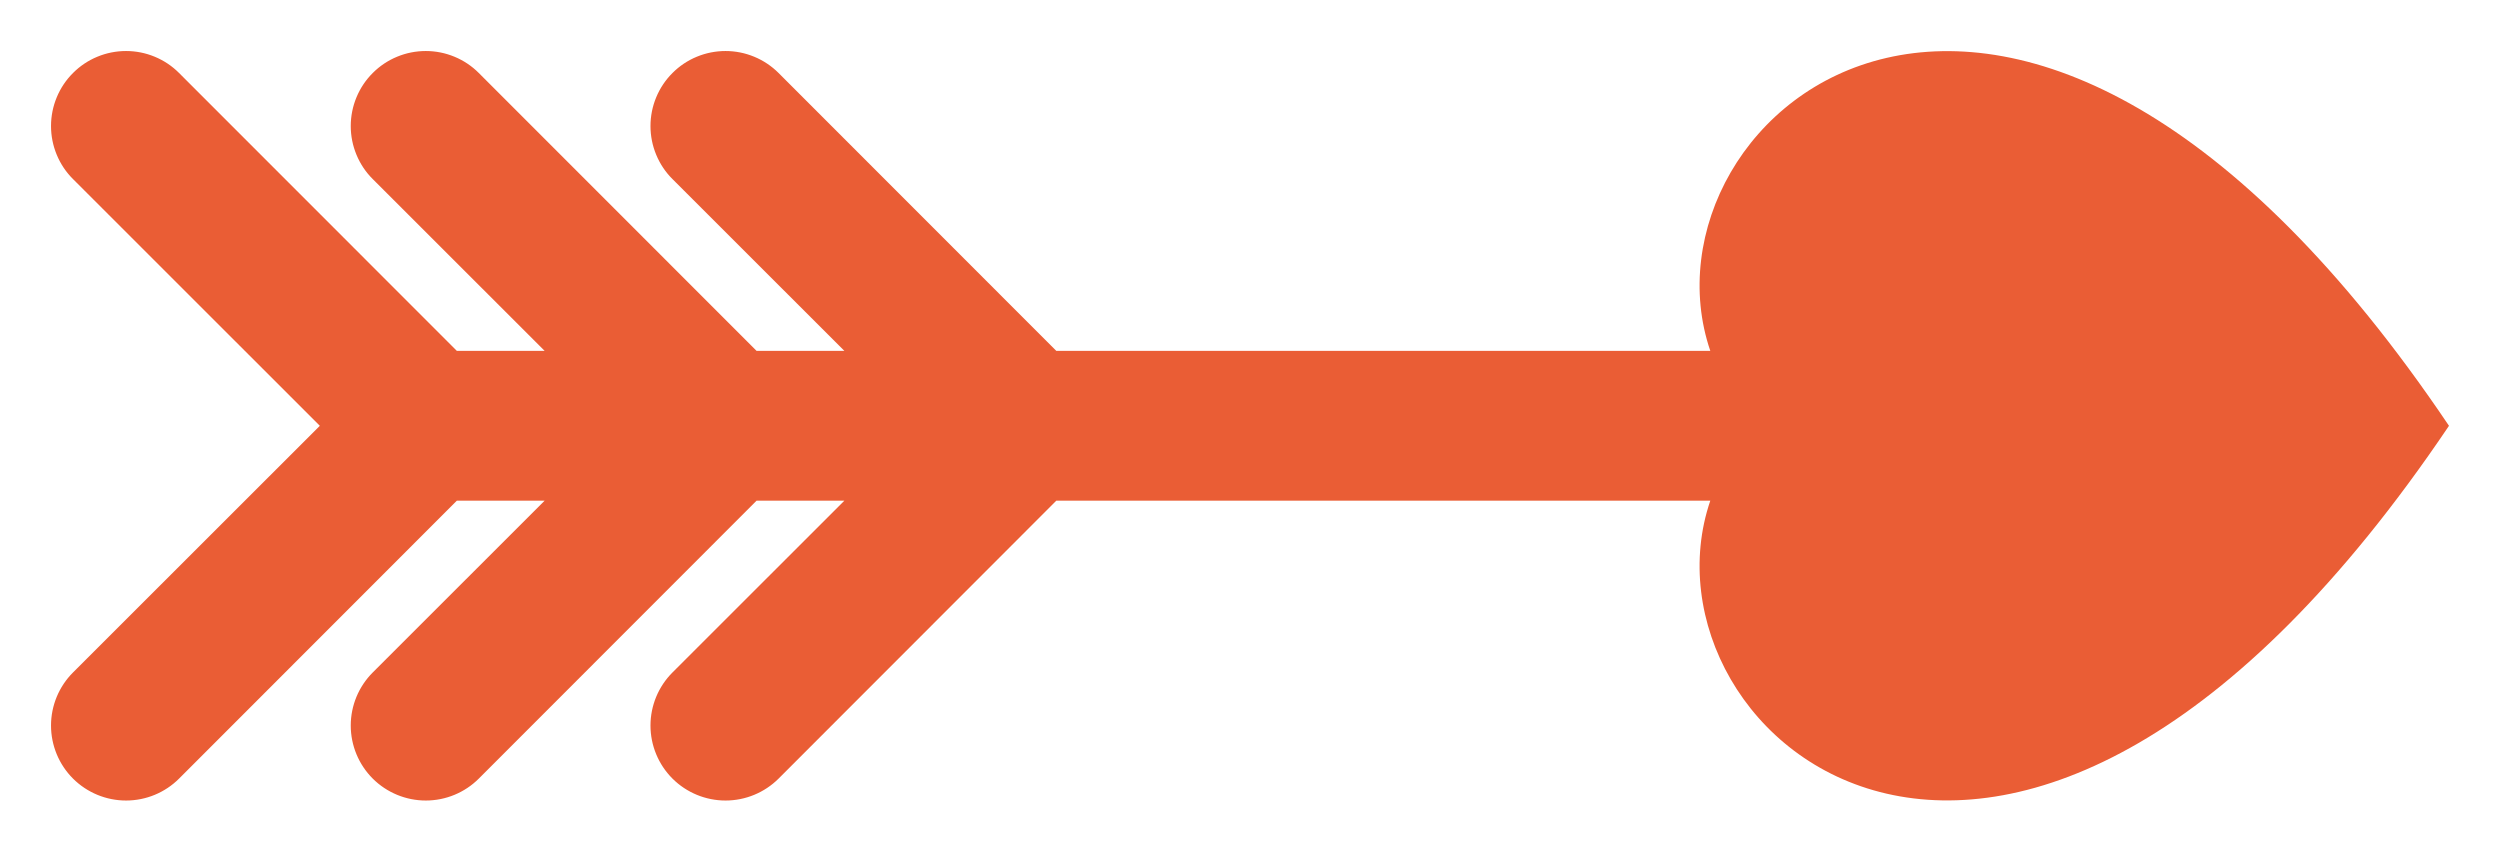 <?xml version="1.0" encoding="UTF-8"?> <svg xmlns="http://www.w3.org/2000/svg" viewBox="444.5 384 49.002 16.691"><path fill="#EA5D35" fill-opacity="1" stroke="" stroke-opacity="1" stroke-width="1" fill-rule="evenodd" id="tSvg69a6cd594d" d="M 465.204 393.814 C 478.023 393.814 478.023 393.814 478.023 393.814 C 476.448 398.435 483.98 404.994 492.502 392.346 C 483.983 379.697 476.448 386.256 478.023 390.877 C 465.204 390.877 465.204 390.877 465.204 390.877 C 465.204 390.877 459.761 385.431 459.761 385.431 C 459.624 385.294 459.462 385.186 459.283 385.112 C 459.105 385.038 458.914 385 458.721 385 C 458.528 385 458.336 385.038 458.158 385.112 C 457.979 385.186 457.817 385.294 457.681 385.431 C 457.544 385.567 457.436 385.729 457.362 385.908 C 457.288 386.086 457.25 386.277 457.25 386.471 C 457.25 386.664 457.288 386.855 457.362 387.033 C 457.436 387.212 457.544 387.374 457.681 387.51 C 461.05 390.877 461.05 390.877 461.05 390.877 C 461.05 390.877 459.329 390.877 459.329 390.877 C 459.329 390.877 453.885 385.431 453.885 385.431 C 453.749 385.294 453.587 385.186 453.408 385.112 C 453.23 385.038 453.039 385 452.846 385 C 452.652 385 452.461 385.038 452.283 385.112 C 452.104 385.186 451.942 385.294 451.806 385.431 C 451.669 385.567 451.561 385.729 451.487 385.908 C 451.413 386.086 451.375 386.277 451.375 386.471 C 451.375 386.664 451.413 386.855 451.487 387.033 C 451.561 387.212 451.669 387.374 451.806 387.51 C 455.175 390.877 455.175 390.877 455.175 390.877 C 455.175 390.877 453.454 390.877 453.454 390.877 C 453.454 390.877 448.01 385.431 448.01 385.431 C 447.874 385.294 447.712 385.186 447.533 385.112 C 447.355 385.038 447.164 385 446.971 385 C 446.777 385 446.586 385.038 446.408 385.112 C 446.229 385.186 446.067 385.294 445.931 385.431 C 445.794 385.567 445.686 385.729 445.612 385.908 C 445.538 386.086 445.5 386.277 445.5 386.471 C 445.5 386.664 445.538 386.855 445.612 387.033 C 445.686 387.212 445.794 387.374 445.931 387.51 C 450.769 392.346 450.769 392.346 450.769 392.346 C 450.769 392.346 445.931 397.181 445.931 397.181 C 445.655 397.457 445.5 397.831 445.5 398.221 C 445.5 398.611 445.655 398.985 445.931 399.261 C 446.207 399.536 446.581 399.691 446.971 399.691 C 447.361 399.691 447.735 399.536 448.01 399.261 C 453.454 393.814 453.454 393.814 453.454 393.814 C 453.454 393.814 455.175 393.814 455.175 393.814 C 455.175 393.814 451.806 397.181 451.806 397.181 C 451.53 397.457 451.375 397.831 451.375 398.221 C 451.375 398.611 451.53 398.985 451.806 399.261 C 452.082 399.536 452.456 399.691 452.846 399.691 C 453.236 399.691 453.61 399.536 453.885 399.261 C 459.329 393.814 459.329 393.814 459.329 393.814 C 459.329 393.814 461.05 393.814 461.05 393.814 C 461.05 393.814 457.681 397.181 457.681 397.181 C 457.405 397.457 457.25 397.831 457.25 398.221 C 457.25 398.611 457.405 398.985 457.681 399.261 C 457.957 399.536 458.331 399.691 458.721 399.691 C 459.111 399.691 459.485 399.536 459.761 399.261 C 465.204 393.814 465.204 393.814 465.204 393.814"></path><defs> </defs></svg> 